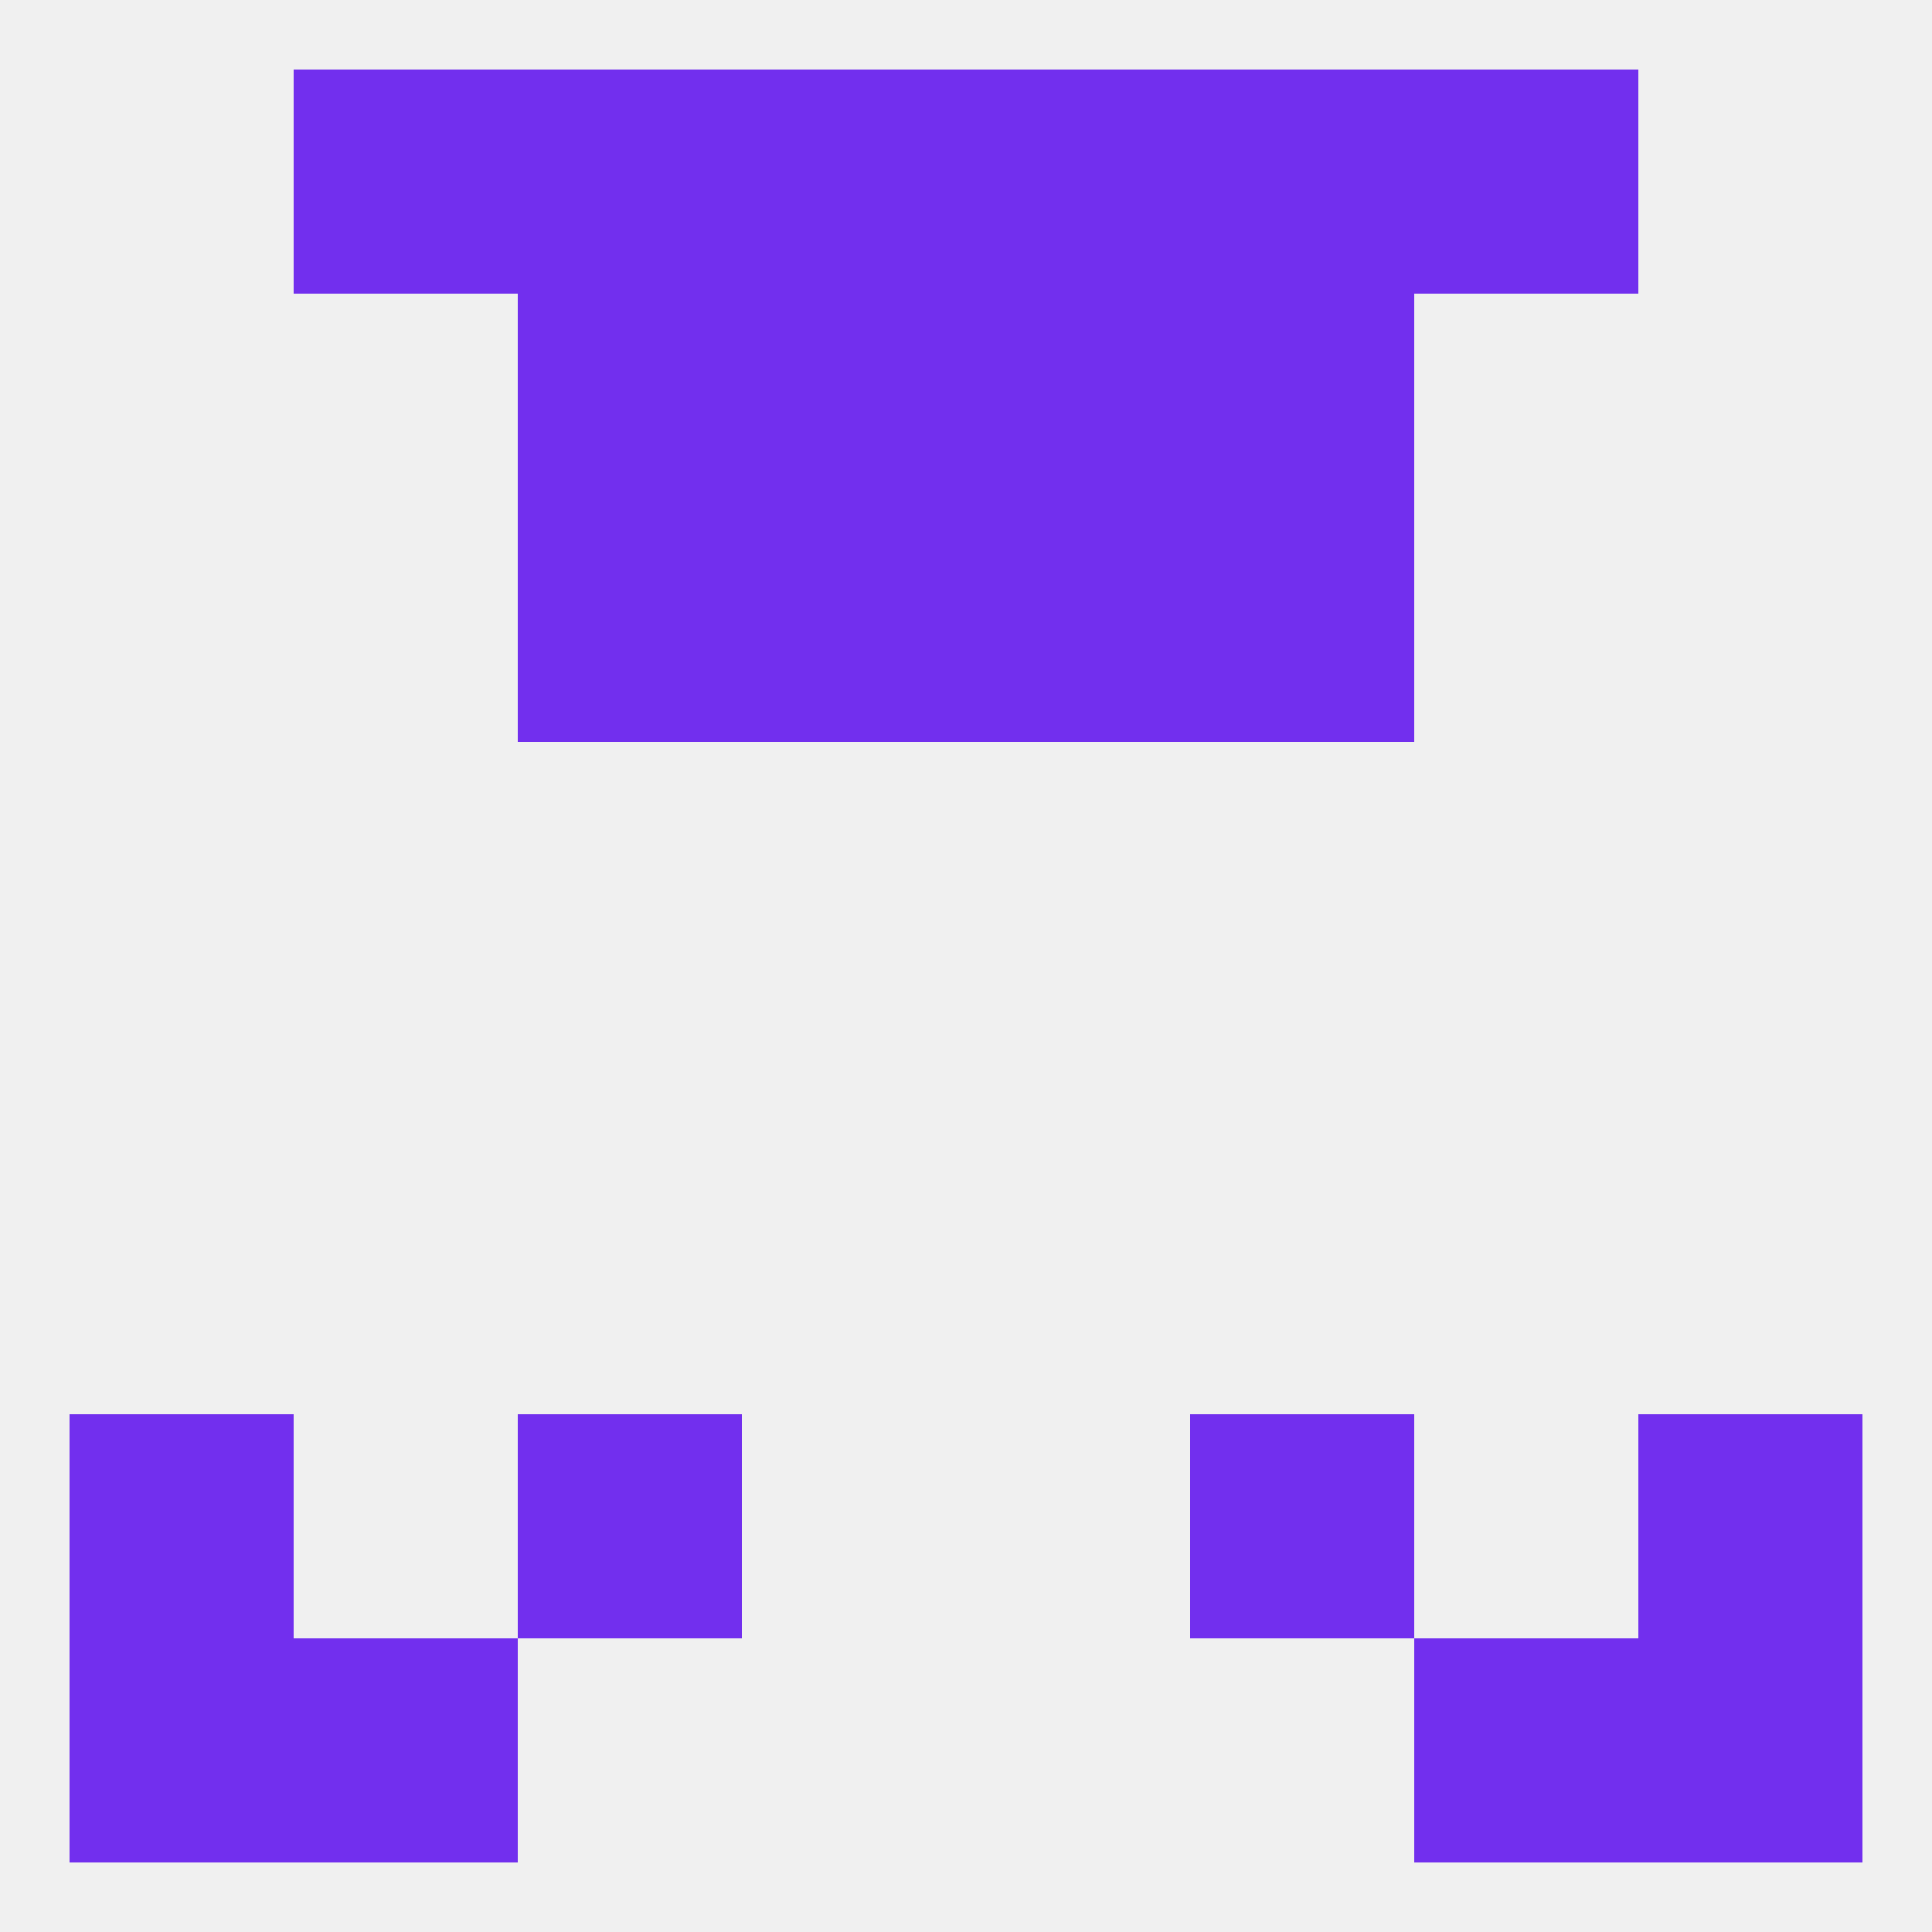 
<!--   <?xml version="1.0"?> -->
<svg version="1.1" baseprofile="full" xmlns="http://www.w3.org/2000/svg" xmlns:xlink="http://www.w3.org/1999/xlink" xmlns:ev="http://www.w3.org/2001/xml-events" width="250" height="250" viewBox="0 0 250 250" >
	<rect width="100%" height="100%" fill="rgba(240,240,240,255)"/>

	<rect x="67" y="183" width="29" height="29" fill="rgba(114,47,238,255)"/>
	<rect x="154" y="183" width="29" height="29" fill="rgba(114,47,238,255)"/>
	<rect x="9" y="183" width="29" height="29" fill="rgba(114,47,238,255)"/>
	<rect x="212" y="183" width="29" height="29" fill="rgba(114,47,238,255)"/>
	<rect x="183" y="212" width="29" height="29" fill="rgba(114,47,238,255)"/>
	<rect x="9" y="212" width="29" height="29" fill="rgba(114,47,238,255)"/>
	<rect x="212" y="212" width="29" height="29" fill="rgba(114,47,238,255)"/>
	<rect x="38" y="212" width="29" height="29" fill="rgba(114,47,238,255)"/>
	<rect x="38" y="9" width="29" height="29" fill="rgba(114,47,238,255)"/>
	<rect x="183" y="9" width="29" height="29" fill="rgba(114,47,238,255)"/>
	<rect x="67" y="9" width="29" height="29" fill="rgba(114,47,238,255)"/>
	<rect x="154" y="9" width="29" height="29" fill="rgba(114,47,238,255)"/>
	<rect x="96" y="9" width="29" height="29" fill="rgba(114,47,238,255)"/>
	<rect x="125" y="9" width="29" height="29" fill="rgba(114,47,238,255)"/>
	<rect x="96" y="38" width="29" height="29" fill="rgba(114,47,238,255)"/>
	<rect x="125" y="38" width="29" height="29" fill="rgba(114,47,238,255)"/>
	<rect x="67" y="38" width="29" height="29" fill="rgba(114,47,238,255)"/>
	<rect x="154" y="38" width="29" height="29" fill="rgba(114,47,238,255)"/>
	<rect x="96" y="67" width="29" height="29" fill="rgba(114,47,238,255)"/>
	<rect x="125" y="67" width="29" height="29" fill="rgba(114,47,238,255)"/>
	<rect x="67" y="67" width="29" height="29" fill="rgba(114,47,238,255)"/>
	<rect x="154" y="67" width="29" height="29" fill="rgba(114,47,238,255)"/>
</svg>